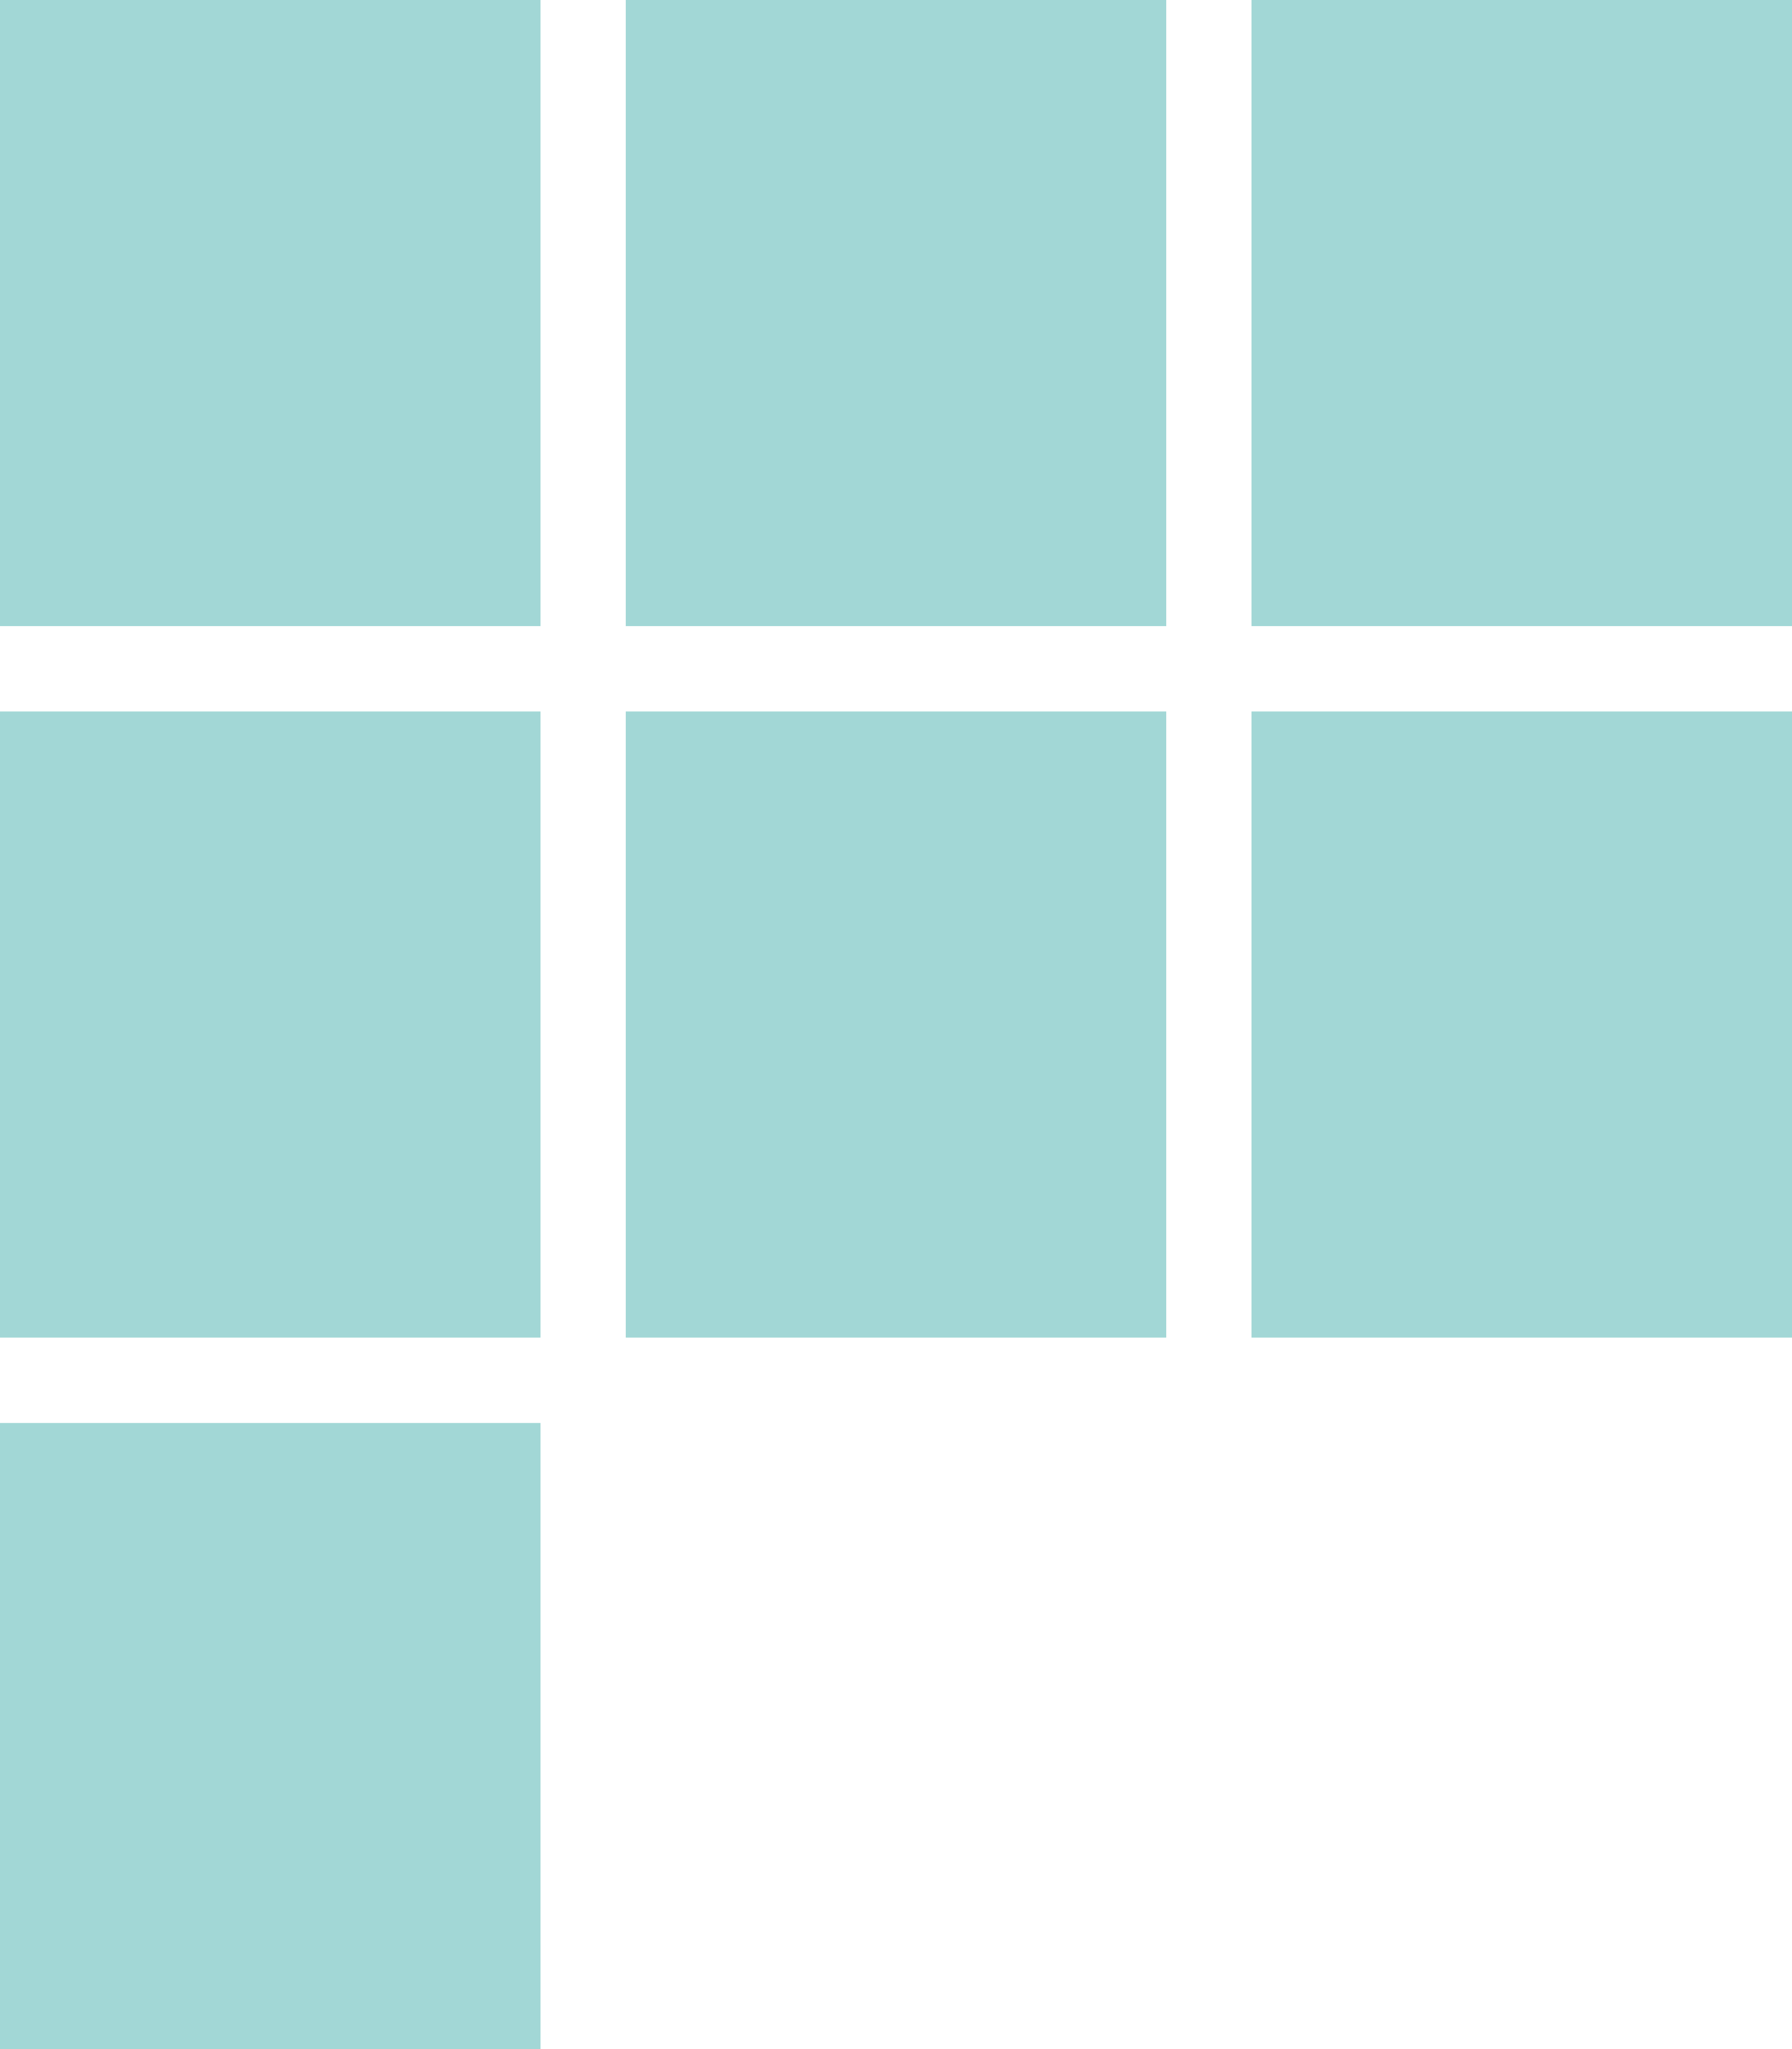 <svg xmlns="http://www.w3.org/2000/svg" width="63" height="72" viewBox="0 0 63 72">
  <g id="Group_12373" data-name="Group 12373" transform="translate(-936 567)">
    <rect id="Rectangle_1290" data-name="Rectangle 1290" width="19" height="22" transform="translate(936 -567)" fill="#a2d7d6"/>
    <rect id="Rectangle_1293" data-name="Rectangle 1293" width="19" height="22" transform="translate(936 -542)" fill="#a2d7d6"/>
    <rect id="Rectangle_1296" data-name="Rectangle 1296" width="19" height="22" transform="translate(936 -517)" fill="#a2d7d6"/>
    <rect id="Rectangle_1291" data-name="Rectangle 1291" width="19" height="22" transform="translate(958 -567)" fill="#a2d7d6"/>
    <rect id="Rectangle_1294" data-name="Rectangle 1294" width="19" height="22" transform="translate(958 -542)" fill="#a2d7d6"/>
    <rect id="Rectangle_1292" data-name="Rectangle 1292" width="19" height="22" transform="translate(980 -567)" fill="#a2d7d6"/>
    <rect id="Rectangle_1295" data-name="Rectangle 1295" width="19" height="22" transform="translate(980 -542)" fill="#a2d7d6"/>
  </g>
</svg>
